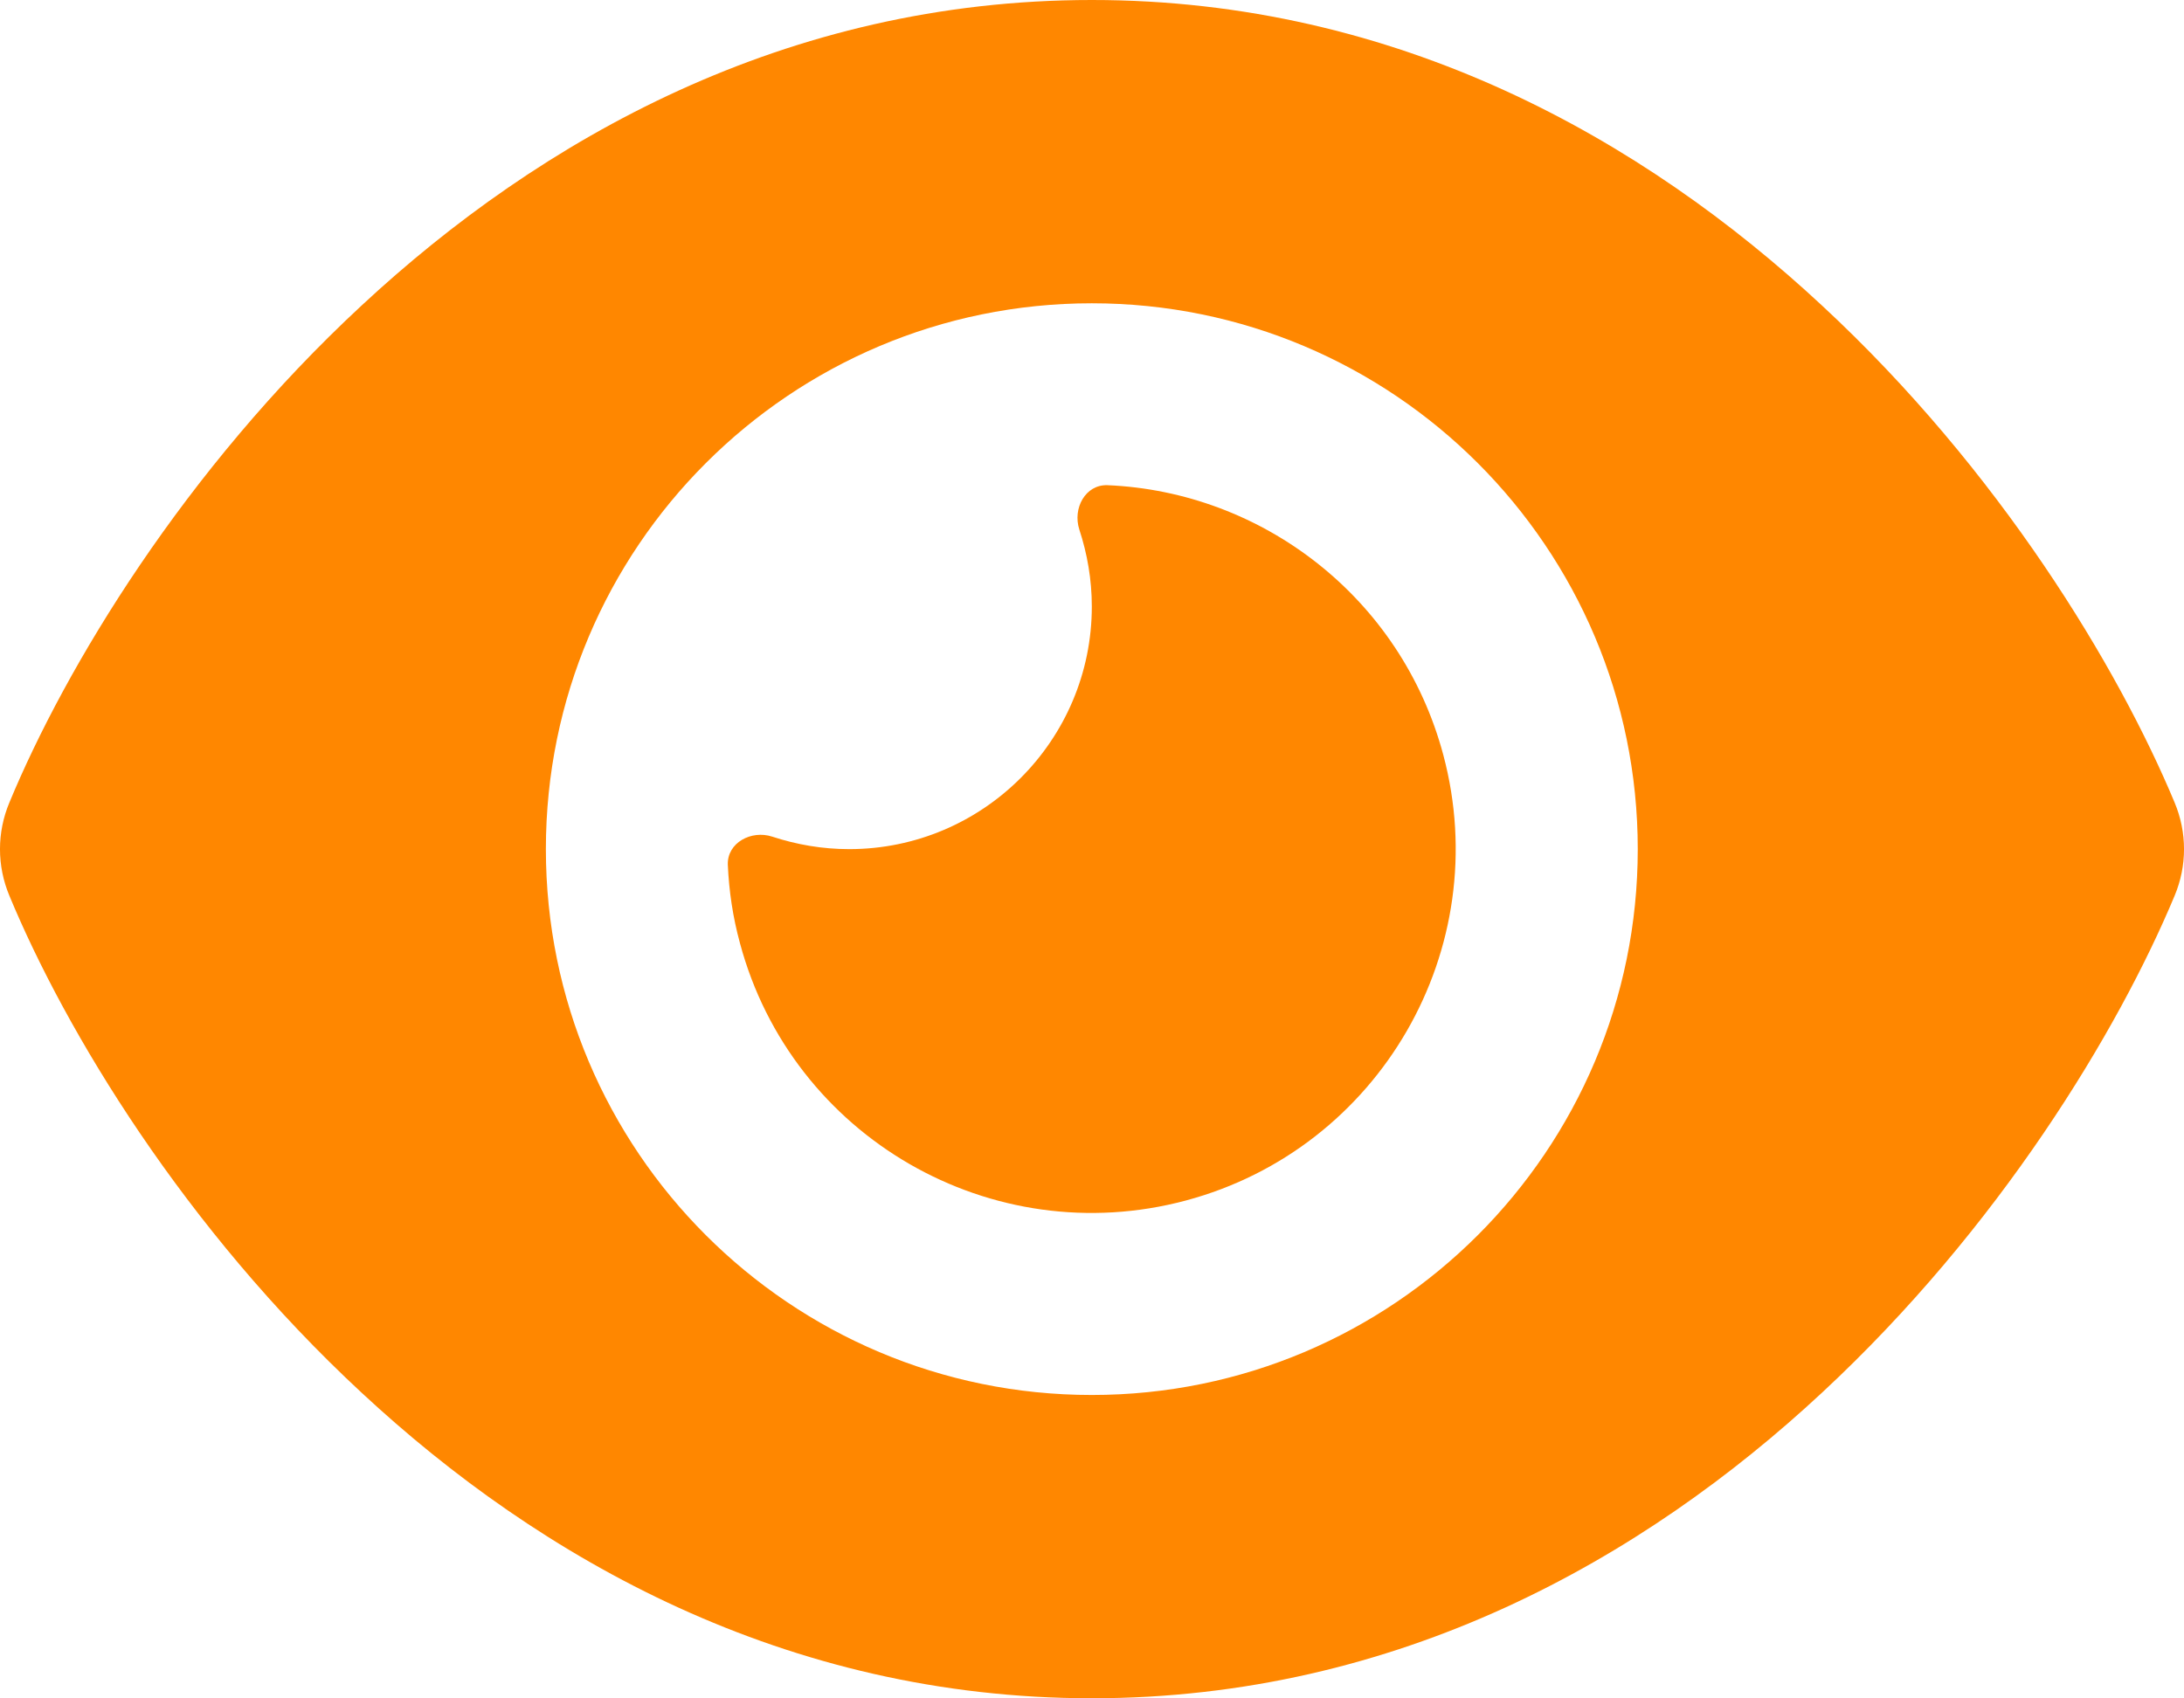 <svg width="36" height="28" viewBox="0 0 36 28" fill="none" xmlns="http://www.w3.org/2000/svg">
<g clip-path="url(#clip0_9_21401)">
<path d="M17.997 0C12.947 0 8.904 2.3 5.96 5.037C3.036 7.749 1.08 10.999 0.155 13.23C-0.052 13.724 -0.052 14.274 0.155 14.768C1.08 16.998 3.036 20.248 5.96 22.96C8.904 25.698 12.947 27.998 17.997 27.998C23.046 27.998 27.09 25.698 30.033 22.96C32.958 20.242 34.914 16.998 35.845 14.768C36.052 14.274 36.052 13.724 35.845 13.23C34.914 10.999 32.958 7.749 30.033 5.037C27.09 2.3 23.046 0 17.997 0ZM8.998 13.999C8.998 9.029 13.027 5 17.997 5C22.967 5 26.996 9.029 26.996 13.999C26.996 18.969 22.967 22.998 17.997 22.998C13.027 22.998 8.998 18.969 8.998 13.999ZM17.997 9.999C17.997 12.205 16.203 13.999 13.997 13.999C13.553 13.999 13.129 13.924 12.729 13.793C12.385 13.68 11.985 13.893 11.997 14.255C12.016 14.686 12.079 15.117 12.197 15.549C13.054 18.748 16.347 20.648 19.547 19.792C22.747 18.936 24.646 15.642 23.79 12.443C23.096 9.849 20.803 8.106 18.253 7.999C17.891 7.987 17.678 8.381 17.791 8.73C17.922 9.13 17.997 9.555 17.997 9.999Z" fill="#FF8700"/>
</g>
<defs>
<clipPath id="clip0_9_21401">
<rect width="36" height="27.998" fill="white"/>
</clipPath>
</defs>
</svg>
